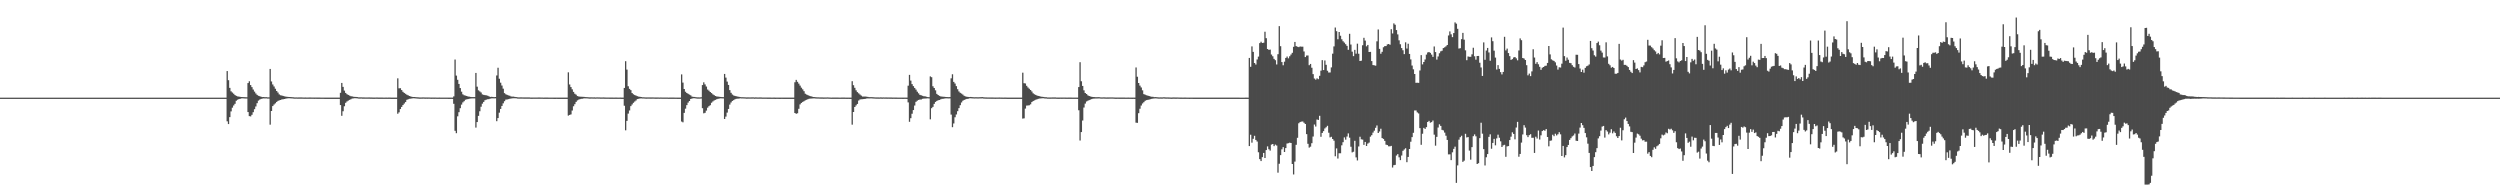 <?xml version="1.0" encoding="UTF-8"?>
<svg xmlns="http://www.w3.org/2000/svg" width="1920" height="150">
  <path d="M0 74.993h1v1.000H0zM1 74.993h1v1.000H1zM2 74.993h1v1.000H2zM3 74.993h1v1.000H3zM4 74.993h1v1.000H4zM5 74.993h1v1.000H5zM6 74.993h1v1.000H6zM7 74.993h1v1.000H7zM8 74.993h1v1.000H8zM9 74.993h1v1.000H9zM10 74.993h1v1.000H10zM11 74.993h1v1.000H11zM12 74.993h1v1.000H12zM13 74.993h1v1.000H13zM14 74.993h1v1.000H14zM15 74.993h1v1.000H15zM16 74.993h1v1.000H16zM17 74.993h1v1.000H17zM18 74.993h1v1.000H18zM19 74.993h1v1.000H19zM20 74.993h1v1.000H20zM21 74.993h1v1.000H21zM22 74.993h1v1.000H22zM23 74.993h1v1.000H23zM24 74.993h1v1.000H24zM25 74.993h1v1.000H25zM26 74.993h1v1.000H26zM27 74.993h1v1.000H27zM28 74.993h1v1.000H28zM29 74.993h1v1.000H29zM30 74.993h1v1.000H30zM31 74.993h1v1.000H31zM32 74.993h1v1.000H32zM33 74.993h1v1.000H33zM34 74.993h1v1.000H34zM35 74.993h1v1.000H35zM36 74.993h1v1.000H36zM37 74.993h1v1.000H37zM38 74.993h1v1.000H38zM39 74.993h1v1.000H39zM40 74.993h1v1.000H40zM41 74.993h1v1.000H41zM42 74.993h1v1.000H42zM43 74.993h1v1.000H43zM44 74.993h1v1.000H44zM45 74.993h1v1.000H45zM46 74.993h1v1.000H46zM47 74.993h1v1.000H47zM48 74.993h1v1.000H48zM49 74.993h1v1.000H49zM50 74.993h1v1.000H50zM51 74.993h1v1.000H51zM52 74.993h1v1.000H52zM53 74.993h1v1.000H53zM54 74.993h1v1.000H54zM55 74.993h1v1.000H55zM56 74.993h1v1.000H56zM57 74.993h1v1.000H57zM58 74.993h1v1.000H58zM59 74.993h1v1.000H59zM60 74.993h1v1.000H60zM61 74.993h1v1.000H61zM62 74.993h1v1.000H62zM63 74.993h1v1.000H63zM64 74.993h1v1.000H64zM65 74.993h1v1.000H65zM66 74.993h1v1.000H66zM67 74.993h1v1.000H67zM68 74.993h1v1.000H68zM69 74.993h1v1.000H69zM70 74.993h1v1.000H70zM71 74.993h1v1.000H71zM72 74.993h1v1.000H72zM73 74.993h1v1.000H73zM74 74.993h1v1.000H74zM75 74.993h1v1.000H75zM76 74.993h1v1.000H76zM77 74.993h1v1.000H77zM78 74.993h1v1.000H78zM79 74.993h1v1.000H79zM80 74.993h1v1.000H80zM81 74.993h1v1.000H81zM82 74.993h1v1.000H82zM83 74.993h1v1.000H83zM84 74.993h1v1.000H84zM85 74.993h1v1.000H85zM86 74.993h1v1.000H86zM87 74.993h1v1.000H87zM88 74.993h1v1.000H88zM89 74.993h1v1.000H89zM90 74.993h1v1.000H90zM91 74.993h1v1.000H91zM92 74.993h1v1.000H92zM93 74.993h1v1.000H93zM94 74.993h1v1.000H94zM95 74.993h1v1.000H95zM96 74.993h1v1.000H96zM97 74.993h1v1.000H97zM98 74.993h1v1.000H98zM99 74.993h1v1.000H99zM100 74.993h1v1.000H100zM101 74.993h1v1.000H101zM102 74.993h1v1.000H102zM103 74.993h1v1.000H103zM104 74.993h1v1.000H104zM105 74.993h1v1.000H105zM106 74.993h1v1.000H106zM107 74.993h1v1.000H107zM108 74.993h1v1.000H108zM109 74.993h1v1.000H109zM110 74.993h1v1.000H110zM111 74.993h1v1.000H111zM112 74.993h1v1.000H112zM113 74.993h1v1.000H113zM114 74.993h1v1.000H114zM115 74.993h1v1.000H115zM116 74.993h1v1.000H116zM117 74.993h1v1.000H117zM118 74.993h1v1.000H118zM119 74.993h1v1.000H119zM120 74.993h1v1.000H120zM121 74.993h1v1.000H121zM122 74.993h1v1.000H122zM123 74.993h1v1.000H123zM124 74.993h1v1.000H124zM125 74.993h1v1.000H125zM126 74.993h1v1.000H126zM127 74.993h1v1.000H127zM128 74.993h1v1.000H128zM129 74.993h1v1.000H129zM130 74.993h1v1.000H130zM131 74.993h1v1.000H131zM132 74.993h1v1.000H132zM133 74.993h1v1.000H133zM134 74.993h1v1.000H134zM135 74.993h1v1.000H135zM136 74.993h1v1.000H136zM137 74.993h1v1.000H137zM138 74.993h1v1.000H138zM139 74.993h1v1.000H139zM140 74.993h1v1.000H140zM141 74.993h1v1.000H141zM142 74.993h1v1.000H142zM143 74.993h1v1.000H143zM144 74.993h1v1.000H144zM145 74.993h1v1.000H145zM146 74.993h1v1.000H146zM147 74.993h1v1.000H147zM148 74.993h1v1.000H148zM149 74.993h1v1.000H149zM150 74.993h1v1.000H150zM151 74.993h1v1.000H151zM152 74.993h1v1.000H152zM153 74.993h1v1.000H153zM154 74.993h1v1.000H154zM155 74.993h1v1.000H155zM156 74.993h1v1.000H156zM157 74.993h1v1.000H157zM158 74.993h1v1.000H158zM159 74.993h1v1.000H159zM160 74.993h1v1.000H160zM161 74.993h1v1.000H161zM162 74.993h1v1.000H162zM163 74.993h1v1.000H163zM164 74.993h1v1.000H164zM165 74.993h1v1.000H165zM166 74.993h1v1.000H166zM167 74.993h1v1.000H167zM168 74.993h1v1.000H168zM169 74.993h1v1.000H169zM170 74.993h1v1.000H170zM171 74.993h1v1.000H171zM172 74.993h1v1.000H172zM173 74.993h1v1.000H173zM174 54.570h1v38.592H174zM175 61.574h1v33.701H175zM176 67.458h1v22.492H176zM177 70.152h1v15.395H177zM178 71.040h1v11.627H178zM179 71.970h1v9.004H179zM180 73.029h1v6.697H180zM181 73.618h1v3.758H181zM182 74.046h1v2.536H182zM183 74.190h1v1.909H183zM184 74.380h1v1.483H184zM185 74.471h1v1.122H185zM186 74.540h1v1.000H186zM187 74.622h1v1.000H187zM188 74.661h1v1.000H188zM189 74.680h1v1.000H189zM190 63.799h1v22.252H190zM191 62.428h1v26.756H191zM192 65.309h1v24.067H192zM193 66.920h1v21.227H193zM194 68.756h1v17.409H194zM195 70.370h1v13.477H195zM196 71.798h1v9.947H196zM197 72.860h1v6.381H197zM198 73.565h1v3.710H198zM199 73.885h1v2.607H199zM200 74.306h1v1.662H200zM201 74.535h1v1.206H201zM202 74.483h1v1.076H202zM203 74.632h1v1.000H203zM204 74.586h1v1.000H204zM205 74.744h1v1.000H205zM206 74.748h1v1.000H206zM207 52.936h1v42.803H207zM208 62.547h1v22.694H208zM209 64.870h1v16.585H209zM210 66.419h1v13.843H210zM211 68.166h1v11.206H211zM212 69.905h1v8.389H212zM213 71.054h1v6.427H213zM214 72.482h1v4.598H214zM215 73.162h1v3.628H215zM216 73.350h1v2.969H216zM217 73.659h1v2.582H217zM218 73.977h1v2.042H218zM219 74.213h1v1.550H219zM220 74.350h1v1.225H220zM221 74.462h1v1.000H221zM222 74.476h1v1.000H222zM223 74.547h1v1.000H223zM224 74.629h1v1.000H224zM225 74.714h1v1.000H225zM226 74.847h1v1.000H226zM227 74.789h1v1.000H227zM228 74.835h1v1.000H228zM229 74.805h1v1.000H229zM230 74.812h1v1.000H230zM231 74.805h1v1.000H231zM232 74.835h1v1.000H232zM233 74.886h1v1.000H233zM234 74.872h1v1.000H234zM235 74.892h1v1.000H235zM236 74.879h1v1.000H236zM237 74.876h1v1.000H237zM238 74.876h1v1.000H238zM239 74.881h1v1.000H239zM240 74.892h1v1.000H240zM241 74.927h1v1.000H241zM242 74.895h1v1.000H242zM243 74.913h1v1.000H243zM244 74.918h1v1.000H244zM245 74.929h1v1.000H245zM246 74.936h1v1.000H246zM247 74.952h1v1.000H247zM248 74.950h1v1.000H248zM249 74.959h1v1.000H249zM250 74.963h1v1.000H250zM251 74.959h1v1.000H251zM252 74.961h1v1.000H252zM253 74.966h1v1.000H253zM254 74.963h1v1.000H254zM255 74.959h1v1.000H255zM256 74.966h1v1.000H256zM257 74.968h1v1.000H257zM258 74.975h1v1.000H258zM259 74.977h1v1.000H259zM260 74.973h1v1.000H260zM261 71.285h1v9.407H261zM262 63.689h1v25.257H262zM263 66.701h1v18.775H263zM264 69.578h1v12.019H264zM265 71.370h1v7.583H265zM266 72.327h1v5.582H266zM267 72.885h1v4.379H267zM268 73.400h1v3.316H268zM269 73.881h1v2.362H269zM270 74.039h1v1.620H270zM271 74.290h1v1.302H271zM272 74.391h1v1.039H272zM273 74.458h1v1.000H273zM274 74.547h1v1.000H274zM275 74.739h1v1.000H275zM276 74.773h1v1.000H276zM277 74.734h1v1.000H277zM278 74.810h1v1.000H278zM279 74.812h1v1.000H279zM280 74.828h1v1.000H280zM281 74.840h1v1.000H281zM282 74.842h1v1.000H282zM283 74.824h1v1.000H283zM284 74.874h1v1.000H284zM285 74.874h1v1.000H285zM286 74.911h1v1.000H286zM287 74.924h1v1.000H287zM288 74.895h1v1.000H288zM289 74.863h1v1.000H289zM290 74.908h1v1.000H290zM291 74.911h1v1.000H291zM292 74.911h1v1.000H292zM293 74.922h1v1.000H293zM294 74.940h1v1.000H294zM295 74.950h1v1.000H295zM296 74.922h1v1.000H296zM297 74.940h1v1.000H297zM298 74.931h1v1.000H298zM299 74.929h1v1.000H299zM300 74.966h1v1.000H300zM301 74.959h1v1.000H301zM302 74.968h1v1.000H302zM303 74.968h1v1.000H303zM304 74.970h1v1.000H304zM305 60.166h1v27.184H305zM306 67.847h1v18.434H306zM307 67.742h1v16.031H307zM308 69.168h1v12.964H308zM309 70.521h1v10.192H309zM310 71.361h1v8.166H310zM311 72.038h1v6.372H311zM312 72.746h1v3.912H312zM313 73.224h1v2.991H313zM314 73.737h1v2.161H314zM315 74.096h1v1.673H315zM316 74.414h1v1.151H316zM317 74.492h1v1.000H317zM318 74.501h1v1.000H318zM319 74.627h1v1.000H319zM320 74.705h1v1.000H320zM321 74.776h1v1.000H321zM322 74.858h1v1.000H322zM323 74.851h1v1.000H323zM324 74.803h1v1.000H324zM325 74.792h1v1.000H325zM326 74.858h1v1.000H326zM327 74.837h1v1.000H327zM328 74.854h1v1.000H328zM329 74.833h1v1.000H329zM330 74.883h1v1.000H330zM331 74.924h1v1.000H331zM332 74.890h1v1.000H332zM333 74.918h1v1.000H333zM334 74.902h1v1.000H334zM335 74.938h1v1.000H335zM336 74.936h1v1.000H336zM337 74.929h1v1.000H337zM338 74.936h1v1.000H338zM339 74.952h1v1.000H339zM340 74.954h1v1.000H340zM341 74.950h1v1.000H341zM342 74.940h1v1.000H342zM343 74.940h1v1.000H343zM344 74.959h1v1.000H344zM345 74.957h1v1.000H345zM346 74.947h1v1.000H346zM347 74.963h1v1.000H347zM348 74.016h1v5.683H348zM349 45.708h1v54.746H349zM350 58.047h1v44.236H350zM351 61.263h1v28.059H351zM352 64.478h1v21.680H352zM353 67.641h1v15.463H353zM354 70.381h1v9.968H354zM355 72.423h1v6.205H355zM356 73.155h1v4.584H356zM357 73.441h1v3.154H357zM358 73.741h1v2.552H358zM359 74.133h1v1.941H359zM360 74.240h1v1.600H360zM361 74.458h1v1.231H361zM362 74.547h1v1.030H362zM363 74.572h1v1.000H363zM364 74.563h1v1.000H364zM365 56.014h1v41.972H365zM366 66.554h1v27.207H366zM367 69.374h1v19.601H367zM368 70.184h1v15.280H368zM369 71.033h1v10.918H369zM370 72.523h1v7.114H370zM371 72.876h1v5.408H371zM372 73.041h1v3.905H372zM373 73.194h1v3.326H373zM374 73.450h1v2.808H374zM375 73.952h1v2.170H375zM376 74.432h1v1.364H376zM377 74.366h1v1.188H377zM378 74.426h1v1.092H378zM379 74.593h1v1.000H379zM380 74.515h1v1.000H380zM381 57.935h1v35.147H381zM382 52.018h1v38.676H382zM383 60.461h1v26.056H383zM384 63.510h1v20.128H384zM385 65.687h1v15.669H385zM386 68.092h1v11.282H386zM387 71.532h1v6.171H387zM388 72.398h1v4.120H388zM389 72.871h1v3.511H389zM390 73.254h1v2.884H390zM391 73.535h1v2.357H391zM392 74.062h1v1.637H392zM393 74.203h1v1.314H393zM394 74.210h1v1.243H394zM395 74.451h1v1.000H395zM396 74.542h1v1.000H396zM397 74.714h1v1.000H397zM398 74.778h1v1.000H398zM399 74.771h1v1.000H399zM400 74.771h1v1.000H400zM401 74.783h1v1.000H401zM402 74.805h1v1.000H402zM403 74.815h1v1.000H403zM404 74.824h1v1.000H404zM405 74.810h1v1.000H405zM406 74.817h1v1.000H406zM407 74.883h1v1.000H407zM408 74.906h1v1.000H408zM409 74.895h1v1.000H409zM410 74.879h1v1.000H410zM411 74.892h1v1.000H411zM412 74.895h1v1.000H412zM413 74.872h1v1.000H413zM414 74.872h1v1.000H414zM415 74.897h1v1.000H415zM416 74.886h1v1.000H416zM417 74.934h1v1.000H417zM418 74.929h1v1.000H418zM419 74.922h1v1.000H419zM420 74.931h1v1.000H420zM421 74.945h1v1.000H421zM422 74.938h1v1.000H422zM423 74.950h1v1.000H423zM424 74.947h1v1.000H424zM425 74.957h1v1.000H425zM426 74.957h1v1.000H426zM427 74.952h1v1.000H427zM428 74.959h1v1.000H428zM429 74.968h1v1.000H429zM430 74.975h1v1.000H430zM431 74.973h1v1.000H431zM432 74.970h1v1.000H432zM433 74.975h1v1.000H433zM434 74.975h1v1.000H434zM435 74.973h1v1.000H435zM436 55.545h1v33.236H436zM437 64.888h1v23.399H437zM438 66.884h1v20.975H438zM439 68.589h1v16.296H439zM440 70.573h1v11.053H440zM441 71.981h1v8.022H441zM442 72.713h1v5.507H442zM443 73.787h1v3.303H443zM444 74.105h1v2.369H444zM445 74.236h1v1.916H445zM446 74.284h1v1.600H446zM447 74.320h1v1.490H447zM448 74.405h1v1.135H448zM449 74.540h1v1.023H449zM450 74.593h1v1.000H450zM451 74.641h1v1.000H451zM452 74.773h1v1.000H452zM453 74.764h1v1.000H453zM454 74.730h1v1.000H454zM455 74.801h1v1.000H455zM456 74.767h1v1.000H456zM457 74.833h1v1.000H457zM458 74.737h1v1.000H458zM459 74.778h1v1.000H459zM460 74.780h1v1.000H460zM461 74.854h1v1.000H461zM462 74.849h1v1.000H462zM463 74.824h1v1.000H463zM464 74.872h1v1.000H464zM465 74.902h1v1.000H465zM466 74.881h1v1.000H466zM467 74.892h1v1.000H467zM468 74.911h1v1.000H468zM469 74.918h1v1.000H469zM470 74.929h1v1.000H470zM471 74.936h1v1.000H471zM472 74.931h1v1.000H472zM473 74.920h1v1.000H473zM474 74.945h1v1.000H474zM475 74.943h1v1.000H475zM476 74.929h1v1.000H476zM477 74.959h1v1.000H477zM478 74.966h1v1.000H478zM479 67.518h1v13.699H479zM480 47.017h1v53.064H480zM481 53.460h1v39.379H481zM482 66.245h1v21.018H482zM483 68.248h1v16.587H483zM484 69.230h1v12.289H484zM485 71.464h1v8.748H485zM486 72.414h1v6.537H486zM487 73.013h1v4.939H487zM488 73.432h1v3.701H488zM489 73.858h1v2.227H489zM490 74.183h1v1.680H490zM491 74.359h1v1.279H491zM492 74.512h1v1.062H492zM493 74.684h1v1.000H493zM494 74.682h1v1.000H494zM495 74.799h1v1.000H495zM496 74.808h1v1.000H496zM497 74.778h1v1.000H497zM498 74.780h1v1.000H498zM499 74.824h1v1.000H499zM500 74.826h1v1.000H500zM501 74.794h1v1.000H501zM502 74.851h1v1.000H502zM503 74.865h1v1.000H503zM504 74.858h1v1.000H504zM505 74.840h1v1.000H505zM506 74.881h1v1.000H506zM507 74.849h1v1.000H507zM508 74.879h1v1.000H508zM509 74.879h1v1.000H509zM510 74.892h1v1.000H510zM511 74.890h1v1.000H511zM512 74.892h1v1.000H512zM513 74.934h1v1.000H513zM514 74.931h1v1.000H514zM515 74.929h1v1.000H515zM516 74.920h1v1.000H516zM517 74.927h1v1.000H517zM518 74.943h1v1.000H518zM519 74.945h1v1.000H519zM520 74.957h1v1.000H520zM521 74.957h1v1.000H521zM522 74.966h1v1.000H522zM523 57.133h1v36.179H523zM524 63.437h1v30.508H524zM525 68.358h1v18.347H525zM526 70.450h1v13.030H526zM527 71.407h1v9.334H527zM528 72.050h1v6.770H528zM529 72.645h1v4.921H529zM530 73.233h1v2.815H530zM531 74.213h1v1.453H531zM532 74.382h1v1.069H532zM533 74.462h1v1.000H533zM534 74.645h1v1.000H534zM535 74.767h1v1.000H535zM536 74.769h1v1.000H536zM537 74.787h1v1.000H537zM538 74.650h1v1.000H538zM539 65.343h1v17.754H539zM540 63.256h1v23.801H540zM541 64.835h1v21.815H541zM542 66.431h1v18.491H542zM543 68.761h1v13.927H543zM544 69.617h1v11.968H544zM545 70.649h1v10.169H545zM546 71.489h1v7.393H546zM547 72.423h1v5.527H547zM548 73.077h1v4.065H548zM549 73.748h1v2.971H549zM550 74.105h1v2.074H550zM551 74.185h1v1.678H551zM552 74.334h1v1.334H552zM553 74.435h1v1.071H553zM554 74.558h1v1.000H554zM555 74.597h1v1.000H555zM556 56.799h1v34.595H556zM557 59.601h1v29.961H557zM558 62.647h1v23.847H558zM559 65.240h1v18.436H559zM560 69.241h1v11.114H560zM561 71.292h1v7.409H561zM562 72.599h1v4.926H562zM563 73.315h1v3.580H563zM564 73.689h1v2.570H564zM565 73.931h1v1.950H565zM566 74.121h1v1.678H566zM567 74.343h1v1.364H567zM568 74.535h1v1.000H568zM569 74.629h1v1.000H569zM570 74.636h1v1.000H570zM571 74.675h1v1.000H571zM572 74.734h1v1.000H572zM573 74.812h1v1.000H573zM574 74.755h1v1.000H574zM575 74.787h1v1.000H575zM576 74.787h1v1.000H576zM577 74.773h1v1.000H577zM578 74.739h1v1.000H578zM579 74.854h1v1.000H579zM580 74.755h1v1.000H580zM581 74.828h1v1.000H581zM582 74.851h1v1.000H582zM583 74.821h1v1.000H583zM584 74.808h1v1.000H584zM585 74.902h1v1.000H585zM586 74.883h1v1.000H586zM587 74.888h1v1.000H587zM588 74.888h1v1.000H588zM589 74.929h1v1.000H589zM590 74.915h1v1.000H590zM591 74.924h1v1.000H591zM592 74.940h1v1.000H592zM593 74.934h1v1.000H593zM594 74.920h1v1.000H594zM595 74.957h1v1.000H595zM596 74.945h1v1.000H596zM597 74.954h1v1.000H597zM598 74.966h1v1.000H598zM599 74.966h1v1.000H599zM600 74.952h1v1.000H600zM601 74.959h1v1.000H601zM602 74.963h1v1.000H602zM603 74.963h1v1.000H603zM604 74.966h1v1.000H604zM605 74.968h1v1.000H605zM606 74.966h1v1.000H606zM607 74.977h1v1.000H607zM608 74.975h1v1.000H608zM609 74.970h1v1.000H609zM610 63.160h1v23.605H610zM611 61.333h1v26.049H611zM612 62.814h1v24.165H612zM613 64.224h1v19.315H613zM614 65.767h1v14.413H614zM615 67.330h1v11.744H615zM616 68.600h1v9.661H616zM617 70.065h1v7.672H617zM618 71.995h1v5.058H618zM619 72.622h1v4.003H619zM620 73.048h1v3.124H620zM621 73.567h1v2.254H621zM622 73.865h1v1.840H622zM623 74.098h1v1.568H623zM624 74.487h1v1.092H624zM625 74.572h1v1.000H625zM626 74.648h1v1.000H626zM627 74.741h1v1.000H627zM628 74.744h1v1.000H628zM629 74.801h1v1.000H629zM630 74.821h1v1.000H630zM631 74.805h1v1.000H631zM632 74.858h1v1.000H632zM633 74.851h1v1.000H633zM634 74.828h1v1.000H634zM635 74.787h1v1.000H635zM636 74.842h1v1.000H636zM637 74.883h1v1.000H637zM638 74.936h1v1.000H638zM639 74.913h1v1.000H639zM640 74.911h1v1.000H640zM641 74.911h1v1.000H641zM642 74.915h1v1.000H642zM643 74.908h1v1.000H643zM644 74.950h1v1.000H644zM645 74.938h1v1.000H645zM646 74.920h1v1.000H646zM647 74.927h1v1.000H647zM648 74.924h1v1.000H648zM649 74.954h1v1.000H649zM650 74.959h1v1.000H650zM651 74.945h1v1.000H651zM652 74.966h1v1.000H652zM653 74.966h1v1.000H653zM654 62.366h1v33.366H654zM655 65.453h1v20.549H655zM656 67.449h1v14.731H656zM657 69.363h1v11.575H657zM658 70.763h1v9.043H658zM659 71.672h1v5.548H659zM660 72.610h1v3.797H660zM661 73.425h1v2.790H661zM662 74.153h1v2.035H662zM663 74.155h1v1.886H663zM664 74.142h1v1.765H664zM665 74.256h1v1.412H665zM666 74.407h1v1.170H666zM667 74.602h1v1.000H667zM668 74.579h1v1.000H668zM669 74.595h1v1.000H669zM670 74.664h1v1.000H670zM671 74.751h1v1.000H671zM672 74.789h1v1.000H672zM673 74.803h1v1.000H673zM674 74.805h1v1.000H674zM675 74.837h1v1.000H675zM676 74.773h1v1.000H676zM677 74.865h1v1.000H677zM678 74.799h1v1.000H678zM679 74.840h1v1.000H679zM680 74.812h1v1.000H680zM681 74.854h1v1.000H681zM682 74.840h1v1.000H682zM683 74.874h1v1.000H683zM684 74.872h1v1.000H684zM685 74.918h1v1.000H685zM686 74.902h1v1.000H686zM687 74.915h1v1.000H687zM688 74.929h1v1.000H688zM689 74.940h1v1.000H689zM690 74.945h1v1.000H690zM691 74.938h1v1.000H691zM692 74.947h1v1.000H692zM693 74.961h1v1.000H693zM694 74.954h1v1.000H694zM695 74.952h1v1.000H695zM696 74.961h1v1.000H696zM697 65.788h1v12.831H697zM698 57.520h1v36.010H698zM699 61.915h1v28.851H699zM700 64.629h1v22.696H700zM701 66.161h1v18.345H701zM702 67.522h1v13.529H702zM703 68.827h1v9.345H703zM704 70.397h1v6.896H704zM705 71.695h1v5.040H705zM706 72.835h1v3.596H706zM707 73.169h1v3.248H707zM708 73.553h1v2.314H708zM709 73.917h1v1.815H709zM710 73.991h1v1.696H710zM711 74.311h1v1.323H711zM712 74.533h1v1.000H712zM713 74.643h1v1.000H713zM714 58.678h1v32.984H714zM715 59.310h1v23.792H715zM716 66.273h1v15.825H716zM717 67.561h1v12.215H717zM718 69.383h1v8.908H718zM719 72.098h1v5.413H719zM720 72.935h1v4.070H720zM721 73.631h1v3.145H721zM722 74.034h1v2.268H722zM723 74.192h1v1.712H723zM724 74.274h1v1.538H724zM725 74.323h1v1.369H725zM726 74.490h1v1.048H726zM727 74.565h1v1.000H727zM728 74.609h1v1.000H728zM729 74.563h1v1.000H729zM730 60.168h1v27.859H730zM731 57.040h1v40.652H731zM732 62.899h1v31.936H732zM733 64.167h1v25.900H733zM734 66.174h1v21.712H734zM735 68.504h1v16.905H735zM736 70.242h1v12.792H736zM737 71.272h1v9.521H737zM738 71.873h1v6.800H738zM739 72.649h1v4.715H739zM740 73.563h1v3.163H740zM741 74.025h1v2.332H741zM742 74.302h1v1.662H742zM743 74.421h1v1.465H743zM744 74.522h1v1.009H744zM745 74.435h1v1.028H745zM746 74.567h1v1.000H746zM747 74.629h1v1.000H747zM748 74.684h1v1.000H748zM749 74.643h1v1.000H749zM750 74.689h1v1.000H750zM751 74.698h1v1.000H751zM752 74.627h1v1.000H752zM753 74.602h1v1.000H753zM754 74.567h1v1.000H754zM755 74.712h1v1.000H755zM756 74.794h1v1.000H756zM757 74.821h1v1.000H757zM758 74.847h1v1.000H758zM759 74.844h1v1.000H759zM760 74.854h1v1.000H760zM761 74.860h1v1.000H761zM762 74.876h1v1.000H762zM763 74.883h1v1.000H763zM764 74.913h1v1.000H764zM765 74.899h1v1.000H765zM766 74.890h1v1.000H766zM767 74.874h1v1.000H767zM768 74.897h1v1.000H768zM769 74.920h1v1.000H769zM770 74.934h1v1.000H770zM771 74.906h1v1.000H771zM772 74.929h1v1.000H772zM773 74.966h1v1.000H773zM774 74.961h1v1.000H774zM775 74.963h1v1.000H775zM776 74.966h1v1.000H776zM777 74.959h1v1.000H777zM778 74.957h1v1.000H778zM779 74.963h1v1.000H779zM780 74.963h1v1.000H780zM781 74.968h1v1.000H781zM782 74.970h1v1.000H782zM783 74.966h1v1.000H783zM784 74.966h1v1.000H784zM785 55.795h1v35.291H785zM786 63.904h1v26.965H786zM787 64.114h1v19.270H787zM788 65.902h1v15.179H788zM789 67.165h1v13.845H789zM790 68.143h1v12.708H790zM791 69.134h1v10.970H791zM792 70.267h1v8.130H792zM793 71.667h1v5.976H793zM794 72.377h1v4.745H794zM795 72.924h1v3.653H795zM796 73.398h1v2.834H796zM797 73.652h1v2.213H797zM798 73.858h1v1.829H798zM799 74.224h1v1.348H799zM800 74.320h1v1.165H800zM801 74.464h1v1.000H801zM802 74.668h1v1.000H802zM803 74.657h1v1.000H803zM804 74.833h1v1.000H804zM805 74.835h1v1.000H805zM806 74.856h1v1.000H806zM807 74.851h1v1.000H807zM808 74.826h1v1.000H808zM809 74.808h1v1.000H809zM810 74.817h1v1.000H810zM811 74.886h1v1.000H811zM812 74.913h1v1.000H812zM813 74.927h1v1.000H813zM814 74.895h1v1.000H814zM815 74.908h1v1.000H815zM816 74.890h1v1.000H816zM817 74.897h1v1.000H817zM818 74.924h1v1.000H818zM819 74.943h1v1.000H819zM820 74.924h1v1.000H820zM821 74.908h1v1.000H821zM822 74.918h1v1.000H822zM823 74.934h1v1.000H823zM824 74.934h1v1.000H824zM825 74.952h1v1.000H825zM826 74.950h1v1.000H826zM827 74.970h1v1.000H827zM828 66.863h1v17.818H828zM829 47.768h1v60.187H829zM830 62.418h1v39.034H830zM831 65.991h1v26.559H831zM832 69.386h1v13.206H832zM833 71.448h1v8.123H833zM834 72.210h1v5.717H834zM835 73.238h1v4.102H835zM836 73.743h1v3.143H836zM837 74.105h1v2.367H837zM838 74.350h1v1.723H838zM839 74.515h1v1.282H839zM840 74.545h1v1.163H840zM841 74.648h1v1.051H841zM842 74.652h1v1.000H842zM843 74.606h1v1.000H843zM844 74.638h1v1.000H844zM845 74.778h1v1.000H845zM846 74.789h1v1.000H846zM847 74.739h1v1.000H847zM848 74.767h1v1.000H848zM849 74.847h1v1.000H849zM850 74.808h1v1.000H850zM851 74.808h1v1.000H851zM852 74.787h1v1.000H852zM853 74.801h1v1.000H853zM854 74.796h1v1.000H854zM855 74.840h1v1.000H855zM856 74.906h1v1.000H856zM857 74.927h1v1.000H857zM858 74.888h1v1.000H858zM859 74.911h1v1.000H859zM860 74.915h1v1.000H860zM861 74.929h1v1.000H861zM862 74.927h1v1.000H862zM863 74.906h1v1.000H863zM864 74.950h1v1.000H864zM865 74.954h1v1.000H865zM866 74.920h1v1.000H866zM867 74.940h1v1.000H867zM868 74.950h1v1.000H868zM869 74.959h1v1.000H869zM870 74.952h1v1.000H870zM871 74.961h1v1.000H871zM872 51.810h1v42.391H872zM873 58.949h1v35.399H873zM874 63.723h1v23.202H874zM875 65.749h1v17.777H875zM876 67.188h1v13.863H876zM877 69.376h1v10.085H877zM878 72.290h1v6.175H878zM879 72.697h1v4.715H879zM880 73.158h1v3.735H880zM881 73.437h1v3.262H881zM882 73.732h1v2.765H882zM883 74.103h1v2.069H883zM884 74.268h1v1.646H884zM885 74.323h1v1.387H885zM886 74.622h1v1.000H886zM887 74.570h1v1.000H887zM888 74.641h1v1.000H888zM889 74.757h1v1.000H889zM890 74.778h1v1.000H890zM891 74.773h1v1.000H891zM892 74.819h1v1.000H892zM893 74.686h1v1.000H893zM894 74.707h1v1.000H894zM895 74.808h1v1.000H895zM896 74.780h1v1.000H896zM897 74.812h1v1.000H897zM898 74.847h1v1.000H898zM899 74.908h1v1.000H899zM900 74.856h1v1.000H900zM901 74.821h1v1.000H901zM902 74.865h1v1.000H902zM903 74.856h1v1.000H903zM904 74.851h1v1.000H904zM905 74.895h1v1.000H905zM906 74.931h1v1.000H906zM907 74.927h1v1.000H907zM908 74.952h1v1.000H908zM909 74.929h1v1.000H909zM910 74.911h1v1.000H910zM911 74.945h1v1.000H911zM912 74.943h1v1.000H912zM913 74.961h1v1.000H913zM914 74.947h1v1.000H914zM915 74.954h1v1.000H915zM916 74.959h1v1.000H916zM917 74.968h1v1.000H917zM918 74.975h1v1.000H918zM919 74.970h1v1.000H919zM920 74.968h1v1.000H920zM921 74.968h1v1.000H921zM922 74.973h1v1.000H922zM923 74.968h1v1.000H923zM924 74.970h1v1.000H924zM925 74.973h1v1.000H925zM926 74.973h1v1.000H926zM927 74.970h1v1.000H927zM928 74.975h1v1.000H928zM929 74.977h1v1.000H929zM930 74.982h1v1.000H930zM931 74.979h1v1.000H931zM932 74.979h1v1.000H932zM933 74.982h1v1.000H933zM934 74.982h1v1.000H934zM935 74.979h1v1.000H935zM936 74.982h1v1.000H936zM937 74.979h1v1.000H937zM938 74.982h1v1.000H938zM939 74.979h1v1.000H939zM940 74.982h1v1.000H940zM941 74.982h1v1.000H941zM942 74.982h1v1.000H942zM943 74.982h1v1.000H943zM944 74.982h1v1.000H944zM945 74.982h1v1.000H945zM946 74.982h1v1.000H946zM947 74.982h1v1.000H947zM948 74.982h1v1.000H948zM949 74.982h1v1.000H949zM950 74.982h1v1.000H950zM951 74.982h1v1.000H951zM952 74.984h1v1.000H952zM953 74.984h1v1.000H953zM954 74.984h1v1.000H954zM955 74.984h1v1.000H955zM956 74.982h1v1.000H956zM957 74.982h1v1.000H957zM958 74.984h1v1.000H958zM959 44.515h1v67.669H959zM960 51.288h1v52.171H960zM961 35.653h1v73.940H961zM962 39.844h1v66.758H962zM963 48.367h1v55.952H963zM964 49.546h1v57.907H964zM965 45.660h1v63.023H965zM966 43.462h1v73.501H966zM967 33.142h1v89.065H967zM968 32.062h1v91.656H968zM969 33.037h1v87.666H969zM970 32.803h1v84.661H970zM971 24.362h1v96.961H971zM972 29.352h1v85.902H972zM973 37.621h1v74.835H973zM974 38.306h1v76.316H974zM975 38.072h1v77.568H975zM976 41.906h1v69.150H976zM977 43.208h1v67.401H977zM978 45.232h1v66.996H978zM979 46.227h1v64.840H979zM980 49.498h1v62.267H980zM981 41.611h1v90.992H981zM982 20.080h1v105.659H982zM983 35.488h1v83.636H983zM984 47.672h1v67.012H984zM985 50.100h1v62.901H985zM986 47.351h1v69.399H986zM987 44.495h1v69.237H987zM988 43.428h1v66.785H988zM989 44.792h1v65.163H989zM990 43.236h1v66.337H990zM991 41.895h1v67.923H991zM992 40.540h1v85.419H992zM993 35.955h1v98.048H993zM994 32.199h1v91.935H994zM995 35.442h1v75.760H995zM996 35.896h1v69.928H996zM997 36.214h1v58.475H997zM998 35.701h1v58.035H998zM999 35.854h1v57.534H999zM1000 35.836h1v57.456H1000zM1001 39.535h1v54.707H1001zM1002 43.840h1v51.384H1002zM1003 42.670h1v60.326H1003zM1004 42.618h1v67.818H1004zM1005 50.089h1v63.293H1005zM1006 49.125h1v63.506H1006zM1007 52.039h1v57.962H1007zM1008 56.918h1v47.942H1008zM1009 60.297h1v35.332H1009zM1010 61.189h1v35.973H1010zM1011 60.148h1v31.666H1011zM1012 60.839h1v31.265H1012zM1013 58.200h1v30.737H1013zM1014 54.259h1v50.789H1014zM1015 46.200h1v55.891H1015zM1016 53.831h1v46.870H1016zM1017 46.454h1v52.183H1017zM1018 49.750h1v47.967H1018zM1019 54.341h1v42.281H1019zM1020 55.726h1v46.195H1020zM1021 55.655h1v49.853H1021zM1022 51.762h1v53.295H1022zM1023 41.199h1v65.554H1023zM1024 35.646h1v72.398H1024zM1025 21.149h1v98.888H1025zM1026 23.975h1v89.985H1026zM1027 30.171h1v91.573H1027zM1028 24.591h1v93.114H1028zM1029 27.452h1v90.257H1029zM1030 30.155h1v81.448H1030zM1031 31.673h1v77.520H1031zM1032 32.705h1v72.803H1032zM1033 33.950h1v73.299H1033zM1034 35.202h1v69.672H1034zM1035 38.232h1v64.229H1035zM1036 25.962h1v79.779H1036zM1037 34.204h1v78.465H1037zM1038 39.704h1v77.355H1038zM1039 43.103h1v73.421H1039zM1040 38.292h1v69.859H1040zM1041 41.206h1v79.685H1041zM1042 33.545h1v89.701H1042zM1043 41.274h1v71.228H1043zM1044 46.829h1v58.170H1044zM1045 46.598h1v60.395H1045zM1046 34.749h1v72.469H1046zM1047 29.006h1v82.272H1047zM1048 31.174h1v77.815H1048zM1049 35.582h1v76.554H1049zM1050 34.518h1v75.764H1050zM1051 39.912h1v69.605H1051zM1052 39.853h1v65.117H1052zM1053 46.880h1v56.930H1053zM1054 49.988h1v51.837H1054zM1055 50.178h1v50.194H1055zM1056 50.436h1v47.690H1056zM1057 31.723h1v64.652H1057zM1058 22.618h1v79.520H1058zM1059 37.530h1v63.430H1059zM1060 41.267h1v57.605H1060zM1061 39.798h1v66.234H1061zM1062 36.287h1v70.395H1062zM1063 35.408h1v72.787H1063zM1064 35.401h1v75.712H1064zM1065 34.094h1v77.330H1065zM1066 33.797h1v78.568H1066zM1067 34.380h1v77.982H1067zM1068 22.437h1v89.591H1068zM1069 25.701h1v102.949H1069zM1070 17.953h1v108.920H1070zM1071 18.990h1v107.632H1071zM1072 23.108h1v96.348H1072zM1073 26.404h1v91.962H1073zM1074 30.968h1v89.848H1074zM1075 33.982h1v88.980H1075zM1076 36.926h1v82.523H1076zM1077 38.583h1v77.257H1077zM1078 41.563h1v73.228H1078zM1079 32.510h1v81.338H1079zM1080 37.253h1v87.291H1080zM1081 33.602h1v86.941H1081zM1082 41.402h1v73.027H1082zM1083 45.621h1v63.217H1083zM1084 50.313h1v55.021H1084zM1085 53.240h1v48.750H1085zM1086 56.852h1v27.995H1086zM1087 63.572h1v21.288H1087zM1088 63.515h1v22.792H1088zM1089 63.625h1v23.520H1089zM1090 54.115h1v44.307H1090zM1091 42.350h1v68.843H1091zM1092 49.441h1v53.256H1092zM1093 47.621h1v50.569H1093zM1094 45.650h1v53.364H1094zM1095 41.943h1v55.710H1095zM1096 40.299h1v53.403H1096zM1097 39.944h1v52.899H1097zM1098 40.578h1v53.650H1098zM1099 41.952h1v51.821H1099zM1100 43.657h1v48.928H1100zM1101 35.680h1v67.726H1101zM1102 39.995h1v71.883H1102zM1103 45.788h1v59.315H1103zM1104 43.371h1v54.577H1104zM1105 40.906h1v54.591H1105zM1106 39.409h1v57.319H1106zM1107 38.949h1v60.768H1107zM1108 36.891h1v63.277H1108zM1109 36.330h1v65.504H1109zM1110 35.559h1v68.687H1110zM1111 34.566h1v72.892H1111zM1112 27.260h1v91.342H1112zM1113 24.099h1v94.418H1113zM1114 26.356h1v96.650H1114zM1115 28.496h1v88.495H1115zM1116 25.413h1v88.930H1116zM1117 17.187h1v95.448H1117zM1118 18.196h1v122.269H1118zM1119 22.101h1v104.940H1119zM1120 37.257h1v70.031H1120zM1121 37.022h1v68.351H1121zM1122 30.077h1v74.162H1122zM1123 25.246h1v99.065H1123zM1124 30.485h1v92.912H1124zM1125 38.656h1v64.085H1125zM1126 46.234h1v59.338H1126zM1127 43.350h1v61.919H1127zM1128 43.636h1v72.034H1128zM1129 43.648h1v79.001H1129zM1130 41.723h1v71.297H1130zM1131 36.662h1v67.934H1131zM1132 43.201h1v60.017H1132zM1133 45.813h1v58.896H1133zM1134 42.995h1v82.963H1134zM1135 42.977h1v82.352H1135zM1136 48.203h1v57.903H1136zM1137 51.833h1v42.442H1137zM1138 58.328h1v44.323H1138zM1139 32.545h1v81.974H1139zM1140 45.948h1v81.145H1140zM1141 38.805h1v81.976H1141zM1142 36.829h1v81.498H1142zM1143 40.297h1v64.824H1143zM1144 46.630h1v56.522H1144zM1145 28.720h1v85.510H1145zM1146 31.634h1v78.129H1146zM1147 38.908h1v67.756H1147zM1148 44.215h1v67.394H1148zM1149 53.414h1v52.890H1149zM1150 50.043h1v53.391H1150zM1151 52.867h1v52.892H1151zM1152 55.415h1v53.103H1152zM1153 57.117h1v55.765H1153zM1154 55.270h1v56.355H1154zM1155 28.274h1v82.956H1155zM1156 38.715h1v81.697H1156zM1157 37.308h1v75.101H1157zM1158 40.752h1v71.443H1158zM1159 43.128h1v64.453H1159zM1160 45.996h1v58.987H1160zM1161 45.435h1v56.195H1161zM1162 44.158h1v58.701H1162zM1163 43.792h1v63.213H1163zM1164 44.810h1v53.135H1164zM1165 46.344h1v47.273H1165zM1166 38.738h1v81.628H1166zM1167 29.514h1v88.699H1167zM1168 30.883h1v78.644H1168zM1169 44.552h1v58.715H1169zM1170 44.927h1v51.237H1170zM1171 46.083h1v51.892H1171zM1172 50.063h1v53.762H1172zM1173 57.859h1v47.447H1173zM1174 56.548h1v47.239H1174zM1175 58.486h1v44.566H1175zM1176 54.856h1v50.988H1176zM1177 37.843h1v67.953H1177zM1178 44.160h1v73.286H1178zM1179 48.992h1v55.994H1179zM1180 47.740h1v58.630H1180zM1181 49.365h1v50.908H1181zM1182 51.299h1v55.843H1182zM1183 53.632h1v50.299H1183zM1184 51.963h1v48.683H1184zM1185 51.476h1v48.475H1185zM1186 50.576h1v49.814H1186zM1187 50.457h1v48.644H1187zM1188 48.349h1v56.873H1188zM1189 35.319h1v77.055H1189zM1190 41.787h1v66.341H1190zM1191 45.577h1v62.311H1191zM1192 46.355h1v57.101H1192zM1193 46.802h1v57.809H1193zM1194 47.871h1v54.854H1194zM1195 50.322h1v53.698H1195zM1196 53.446h1v49.667H1196zM1197 51.640h1v49.905H1197zM1198 51.876h1v51.267H1198zM1199 48.912h1v70.882H1199zM1200 21.192h1v90.898H1200zM1201 43.133h1v77.742H1201zM1202 46.635h1v72.514H1202zM1203 44.186h1v68.758H1203zM1204 45.900h1v65.396H1204zM1205 48.289h1v59.187H1205zM1206 48.539h1v57.573H1206zM1207 50.075h1v54.684H1207zM1208 51.315h1v52.702H1208zM1209 51.867h1v50.684H1209zM1210 42.020h1v66.060H1210zM1211 42.080h1v66.227H1211zM1212 49.226h1v53.362H1212zM1213 52.613h1v45.360H1213zM1214 55.309h1v39.139H1214zM1215 53.492h1v42.682H1215zM1216 55.804h1v42.393H1216zM1217 52.123h1v50.059H1217zM1218 50.874h1v54.604H1218zM1219 50.432h1v59.903H1219zM1220 49.505h1v67.948H1220zM1221 31.412h1v96.877H1221zM1222 37.017h1v94.286H1222zM1223 38.791h1v88.628H1223zM1224 42.458h1v78.218H1224zM1225 43.451h1v73.432H1225zM1226 33.076h1v80.669H1226zM1227 31.940h1v74.327H1227zM1228 34.756h1v69.850H1228zM1229 38.862h1v61.439H1229zM1230 40.388h1v56.818H1230zM1231 44.110h1v52.583H1231zM1232 44.179h1v61.517H1232zM1233 32.533h1v67.433H1233zM1234 43.330h1v57.671H1234zM1235 48.990h1v54.211H1235zM1236 50.111h1v51.766H1236zM1237 51.947h1v47.303H1237zM1238 51.427h1v50.983H1238zM1239 52.210h1v48.745H1239zM1240 56.612h1v45.463H1240zM1241 56.607h1v48.065H1241zM1242 56.021h1v49.972H1242zM1243 33.671h1v70.844H1243zM1244 45.728h1v52.361H1244zM1245 46.566h1v61.240H1245zM1246 45.914h1v54.131H1246zM1247 49.805h1v41.780H1247zM1248 49.821h1v40.473H1248zM1249 50.521h1v42.478H1249zM1250 51.524h1v43.634H1250zM1251 53.700h1v43.353H1251zM1252 55.090h1v46.113H1252zM1253 56.113h1v45.374H1253zM1254 46.198h1v71.310H1254zM1255 48.070h1v61.498H1255zM1256 52.982h1v52.670H1256zM1257 52.508h1v50.105H1257zM1258 53.844h1v49.324H1258zM1259 55.584h1v48.663H1259zM1260 51.368h1v55.110H1260zM1261 51.615h1v56.193H1261zM1262 50.240h1v57.388H1262zM1263 47.777h1v61.093H1263zM1264 47.276h1v61.523H1264zM1265 30.574h1v87.453H1265zM1266 34.994h1v81.839H1266zM1267 35.044h1v84.689H1267zM1268 36.257h1v84.464H1268zM1269 37.232h1v77.799H1269zM1270 38.573h1v74.570H1270zM1271 39.503h1v74.767H1271zM1272 41.574h1v70.752H1272zM1273 40.631h1v70.974H1273zM1274 41.771h1v68.784H1274zM1275 35.097h1v71.143H1275zM1276 30.933h1v72.446H1276zM1277 44.540h1v59.445H1277zM1278 44.465h1v58.921H1278zM1279 47.344h1v54.380H1279zM1280 46.882h1v55.463H1280zM1281 46.436h1v52.469H1281zM1282 49.319h1v50.148H1282zM1283 51.752h1v47.097H1283zM1284 56.410h1v43.705H1284zM1285 53.698h1v48.322H1285zM1286 29.297h1v71.441H1286zM1287 44.813h1v64.467H1287zM1288 47.147h1v66.637H1288zM1289 47.907h1v66.595H1289zM1290 46.829h1v67.257H1290zM1291 46.333h1v69.981H1291zM1292 33.046h1v90.438H1292zM1293 35.392h1v83.791H1293zM1294 46.886h1v55.579H1294zM1295 43.785h1v62.130H1295zM1296 55.154h1v54.504H1296zM1297 56.367h1v52.446H1297zM1298 47.889h1v64.824H1298zM1299 45.211h1v59.679H1299zM1300 46.619h1v61.134H1300zM1301 45.696h1v60.109H1301zM1302 49.372h1v56.490H1302zM1303 28.331h1v88.868H1303zM1304 38.422h1v78.044H1304zM1305 38.848h1v82.942H1305zM1306 40.098h1v73.984H1306zM1307 49.068h1v63.517H1307zM1308 53.611h1v53.600H1308zM1309 19.382h1v89.124H1309zM1310 41.315h1v76.588H1310zM1311 45.962h1v77.419H1311zM1312 46.623h1v78.007H1312zM1313 50.311h1v45.737H1313zM1314 38.914h1v67.580H1314zM1315 52.407h1v59.610H1315zM1316 33.659h1v78.589H1316zM1317 37.205h1v64.897H1317zM1318 38.091h1v63.984H1318zM1319 47.092h1v58.514H1319zM1320 43.565h1v67.754H1320zM1321 49.690h1v57.420H1321zM1322 53.790h1v55.506H1322zM1323 52.473h1v51.217H1323zM1324 56.602h1v42.549H1324zM1325 54.007h1v43.616H1325zM1326 55.772h1v40.821H1326zM1327 53.462h1v44.881H1327zM1328 52.615h1v43.101H1328zM1329 53.998h1v40.295H1329zM1330 40.315h1v93.242H1330zM1331 42.469h1v70.015H1331zM1332 47.532h1v63.116H1332zM1333 53.064h1v57.383H1333zM1334 54.421h1v57.440H1334zM1335 51.537h1v52.762H1335zM1336 55.817h1v51.382H1336zM1337 53.581h1v43.897H1337zM1338 53.343h1v44.682H1338zM1339 50.887h1v46.239H1339zM1340 50.162h1v47.550H1340zM1341 28.594h1v73.247H1341zM1342 45.719h1v68.717H1342zM1343 44.344h1v57.548H1343zM1344 42.838h1v56.319H1344zM1345 50.196h1v51.068H1345zM1346 47.367h1v52.162H1346zM1347 48.450h1v53.730H1347zM1348 50.391h1v51.295H1348zM1349 51.604h1v52.890H1349zM1350 45.770h1v59.299H1350zM1351 45.966h1v59.940H1351zM1352 33.707h1v90.076H1352zM1353 44.586h1v75.041H1353zM1354 44.568h1v69.321H1354zM1355 42.938h1v66.339H1355zM1356 44.634h1v61.164H1356zM1357 54.346h1v47.942H1357zM1358 54.993h1v49.535H1358zM1359 52.753h1v51.700H1359zM1360 51.205h1v52.728H1360zM1361 50.839h1v50.530H1361zM1362 50.606h1v50.736H1362zM1363 40.876h1v64.682H1363zM1364 41.334h1v61.487H1364zM1365 42.886h1v57.575H1365zM1366 50.631h1v50.182H1366zM1367 50.283h1v48.578H1367zM1368 51.961h1v44.847H1368zM1369 52.402h1v39.425H1369zM1370 53.160h1v37.077H1370zM1371 53.144h1v36.935H1371zM1372 53.435h1v36.658H1372zM1373 53.673h1v36.063H1373zM1374 48.436h1v72.675H1374zM1375 49.466h1v67.337H1375zM1376 54.071h1v55.820H1376zM1377 57.802h1v43.680H1377zM1378 62.235h1v36.518H1378zM1379 58.681h1v36.484H1379zM1380 60.638h1v41.656H1380zM1381 59.889h1v40.432H1381zM1382 60.942h1v33.941H1382zM1383 59.241h1v28.848H1383zM1384 62.187h1v28.013H1384zM1385 51.844h1v47.905H1385zM1386 49.812h1v51.144H1386zM1387 60.576h1v39.558H1387zM1388 59.399h1v32.840H1388zM1389 56.648h1v38.489H1389zM1390 31.133h1v79.738H1390zM1391 40.599h1v62.489H1391zM1392 53.176h1v45.957H1392zM1393 53.723h1v41.508H1393zM1394 54.499h1v42.458H1394zM1395 50.777h1v45.577H1395zM1396 31.142h1v82.537H1396zM1397 42.316h1v71.752H1397zM1398 47.243h1v62.066H1398zM1399 47.756h1v55.099H1399zM1400 44.144h1v52.709H1400zM1401 23.499h1v76.895H1401zM1402 43.513h1v60.963H1402zM1403 35.827h1v62.526H1403zM1404 48.013h1v45.348H1404zM1405 47.262h1v47.337H1405zM1406 43.423h1v55.728H1406zM1407 32.611h1v80.116H1407zM1408 27.933h1v83.263H1408zM1409 29.970h1v87.101H1409zM1410 30.379h1v85.982H1410zM1411 37.088h1v64.053H1411zM1412 38.235h1v62.645H1412zM1413 43.027h1v58.081H1413zM1414 39.988h1v61.695H1414zM1415 41.343h1v64.185H1415zM1416 41.689h1v64.634H1416zM1417 43.710h1v64.957H1417zM1418 16.306h1v109.806H1418zM1419 37.885h1v69.402H1419zM1420 40.160h1v69.177H1420zM1421 40.945h1v67.287H1421zM1422 43.927h1v59.988H1422zM1423 48.491h1v50.654H1423zM1424 49.075h1v47.591H1424zM1425 49.702h1v48.589H1425zM1426 48.402h1v50.114H1426zM1427 49.709h1v49.594H1427zM1428 49.990h1v62.327H1428zM1429 32.858h1v72.510H1429zM1430 36.086h1v69.413H1430zM1431 44.101h1v60.899H1431zM1432 47.440h1v48.470H1432zM1433 47.857h1v51.986H1433zM1434 46.832h1v52.597H1434zM1435 46.907h1v46.653H1435zM1436 47.040h1v49.837H1436zM1437 50.027h1v49.750H1437zM1438 50.874h1v45.394H1438zM1439 35.822h1v73.446H1439zM1440 40.231h1v63.448H1440zM1441 37.885h1v62.109H1441zM1442 44.174h1v56.449H1442zM1443 47.028h1v54.449H1443zM1444 44.911h1v60.661H1444zM1445 44.490h1v58.997H1445zM1446 44.520h1v61.075H1446zM1447 42.270h1v64.510H1447zM1448 39.288h1v69.949H1448zM1449 39.526h1v72.594H1449zM1450 36.237h1v86.041H1450zM1451 43.417h1v66.472H1451zM1452 45.339h1v73.400H1452zM1453 43.458h1v74.151H1453zM1454 48.097h1v68.138H1454zM1455 51.961h1v68.829H1455zM1456 50.999h1v69.440H1456zM1457 50.887h1v66.660H1457zM1458 53.220h1v55.128H1458zM1459 52.533h1v54.385H1459zM1460 55.952h1v45.987H1460zM1461 28.905h1v91.436H1461zM1462 42.606h1v73.965H1462zM1463 46.999h1v51.805H1463zM1464 47.312h1v46.317H1464zM1465 55.634h1v40.034H1465zM1466 63.599h1v23.696H1466zM1467 63.544h1v27.113H1467zM1468 61.150h1v31.528H1468zM1469 60.647h1v33.224H1469zM1470 56.811h1v36.422H1470zM1471 54.987h1v37.935H1471zM1472 36.873h1v71.443H1472zM1473 27.230h1v91.024H1473zM1474 50.217h1v68.163H1474zM1475 49.770h1v71.095H1475zM1476 51.247h1v59.136H1476zM1477 48.315h1v57.481H1477zM1478 47.843h1v56.586H1478zM1479 48.635h1v53.909H1479zM1480 48.521h1v52.721H1480zM1481 50.253h1v50.132H1481zM1482 52.050h1v45.330H1482zM1483 41.640h1v70.230H1483zM1484 40.521h1v68.227H1484zM1485 40.521h1v69.864H1485zM1486 40.169h1v68.314H1486zM1487 41.348h1v60.688H1487zM1488 40.686h1v60.578H1488zM1489 35.500h1v66.719H1489zM1490 32.288h1v70.805H1490zM1491 32.902h1v72.029H1491zM1492 31.943h1v74.343H1492zM1493 32.188h1v75.494H1493zM1494 17.091h1v105.938H1494zM1495 28.642h1v88.325H1495zM1496 33.984h1v87.250H1496zM1497 34.790h1v80.695H1497zM1498 29.008h1v92.899H1498zM1499 29.203h1v96.993H1499zM1500 31.904h1v93.427H1500zM1501 35.509h1v88.767H1501zM1502 36.893h1v82.777H1502zM1503 38.496h1v77.829H1503zM1504 40.400h1v75.252H1504zM1505 29.528h1v82.608H1505zM1506 47.193h1v56.930H1506zM1507 49.303h1v50.020H1507zM1508 46.552h1v55.321H1508zM1509 51.764h1v53.996H1509zM1510 51.906h1v52.162H1510zM1511 50.111h1v54.176H1511zM1512 51.530h1v47.484H1512zM1513 52.453h1v46.358H1513zM1514 54.014h1v45.843H1514zM1515 51.839h1v48.214H1515zM1516 47.063h1v65.758H1516zM1517 49.384h1v48.713H1517zM1518 51.583h1v48.203H1518zM1519 53.405h1v47.111H1519zM1520 56.136h1v45.472H1520zM1521 57.653h1v46.902H1521zM1522 58.431h1v45.037H1522zM1523 58.701h1v45.527H1523zM1524 58.482h1v45.264H1524zM1525 60.404h1v43.190H1525zM1526 50.999h1v51.441H1526zM1527 50.729h1v74.007H1527zM1528 58.733h1v47.468H1528zM1529 59.546h1v48.136H1529zM1530 59.628h1v50.178H1530zM1531 55.593h1v56.502H1531zM1532 53.545h1v54.444H1532zM1533 52.938h1v48.495H1533zM1534 52.608h1v48.150H1534zM1535 52.004h1v46.758H1535zM1536 51.860h1v47.388H1536zM1537 35.834h1v72.878H1537zM1538 18.658h1v96.535H1538zM1539 36.104h1v74.883H1539zM1540 46.767h1v58.411H1540zM1541 45.895h1v56.982H1541zM1542 43.970h1v62.778H1542zM1543 27.816h1v89.518H1543zM1544 35.566h1v77.087H1544zM1545 41.116h1v71.734H1545zM1546 40.860h1v59.031H1546zM1547 36.200h1v63.004H1547zM1548 13.472h1v99.204H1548zM1549 26.299h1v81.676H1549zM1550 38.523h1v71.995H1550zM1551 40.533h1v67.401H1551zM1552 50.803h1v46.509H1552zM1553 49.901h1v46.243H1553zM1554 34.834h1v77.021H1554zM1555 52.533h1v48.585H1555zM1556 59.404h1v44.639H1556zM1557 56.152h1v52.963H1557zM1558 51.716h1v44.261H1558zM1559 38.253h1v65.529H1559zM1560 49.075h1v73.995H1560zM1561 46.008h1v67.726H1561zM1562 50.084h1v59.356H1562zM1563 48.807h1v55.932H1563zM1564 49.541h1v56.509H1564zM1565 24.026h1v103.310H1565zM1566 22.955h1v97.643H1566zM1567 30.224h1v81.512H1567zM1568 43.504h1v59.887H1568zM1569 43.462h1v57.669H1569zM1570 32.973h1v77.474H1570zM1571 34.721h1v84.906H1571zM1572 34.934h1v80.129H1572zM1573 38.947h1v79.028H1573zM1574 43.492h1v77.383H1574zM1575 43.627h1v76.806H1575zM1576 45.408h1v72.732H1576zM1577 46.099h1v64.792H1577zM1578 46.211h1v61.993H1578zM1579 46.440h1v61.469H1579zM1580 44.897h1v63.352H1580zM1581 45.316h1v60.505H1581zM1582 44.588h1v57.992H1582zM1583 46.502h1v53.362H1583zM1584 47.504h1v52.370H1584zM1585 46.603h1v52.499H1585zM1586 46.813h1v51.311H1586zM1587 46.907h1v51.160H1587zM1588 47.070h1v49.338H1588zM1589 48.196h1v48.823H1589zM1590 48.997h1v46.236H1590zM1591 49.162h1v46.456H1591zM1592 36.399h1v68.486H1592zM1593 44.323h1v54.359H1593zM1594 47.243h1v57.424H1594zM1595 48.326h1v55.708H1595zM1596 50.107h1v53.806H1596zM1597 51.563h1v51.881H1597zM1598 49.830h1v52.517H1598zM1599 45.797h1v55.540H1599zM1600 42.105h1v59.949H1600zM1601 39.988h1v58.667H1601zM1602 40.482h1v58.109H1602zM1603 26.775h1v79.749H1603zM1604 38.601h1v68.104H1604zM1605 40.482h1v65.680H1605zM1606 40.109h1v63.956H1606zM1607 40.617h1v66.660H1607zM1608 40.441h1v65.977H1608zM1609 44.691h1v60.246H1609zM1610 47.571h1v53.318H1610zM1611 45.877h1v53.307H1611zM1612 44.740h1v54.302H1612zM1613 44.092h1v57.076H1613zM1614 32.364h1v75.774H1614zM1615 38.448h1v67.120H1615zM1616 37.015h1v64.851H1616zM1617 40.377h1v61.189H1617zM1618 50.006h1v45.820H1618zM1619 48.866h1v44.625H1619zM1620 53.245h1v34.536H1620zM1621 54.176h1v32.407H1621zM1622 54.650h1v32.021H1622zM1623 54.128h1v35.017H1623zM1624 55.087h1v40.691H1624zM1625 32.574h1v78.690H1625zM1626 46.108h1v56.529H1626zM1627 44.994h1v55.261H1627zM1628 48.843h1v52.638H1628zM1629 51.485h1v46.729H1629zM1630 50.999h1v46.033H1630zM1631 48.809h1v45.385H1631zM1632 50.999h1v44.000H1632zM1633 53.407h1v41.380H1633zM1634 52.915h1v43.179H1634zM1635 53.416h1v52.952H1635zM1636 20.936h1v79.951H1636zM1637 35.365h1v64.108H1637zM1638 47.498h1v55.772H1638zM1639 46.278h1v56.792H1639zM1640 42.693h1v59.452H1640zM1641 40.974h1v62.402H1641zM1642 39.725h1v66.060H1642zM1643 39.597h1v66.753H1643zM1644 37.775h1v71.489H1644zM1645 35.953h1v79.090H1645zM1646 34.147h1v86.302H1646zM1647 21.508h1v120.248H1647zM1648 21.357h1v120.422H1648zM1649 27.580h1v114.201H1649zM1650 25.967h1v115.670H1650zM1651 28.162h1v112.280H1651zM1652 30.716h1v104.242H1652zM1653 31.712h1v89.896H1653zM1654 36.136h1v80.003H1654zM1655 37.745h1v72.702H1655zM1656 39.484h1v69.617H1656zM1657 39.349h1v69.360H1657zM1658 44.254h1v60.516H1658zM1659 54.785h1v45.069H1659zM1660 58.466h1v36.678H1660zM1661 62.439h1v28.022H1661zM1662 66.582h1v22.080H1662zM1663 65.952h1v20.787H1663zM1664 67.250h1v17.976H1664zM1665 67.490h1v17.372H1665zM1666 68.550h1v14.218H1666zM1667 68.653h1v13.184H1667zM1668 69.495h1v11.616H1668zM1669 69.761h1v10.826H1669zM1670 70.171h1v9.343H1670zM1671 70.699h1v8.068H1671zM1672 71.004h1v6.681H1672zM1673 71.391h1v5.811H1673zM1674 72.565h1v4.367H1674zM1675 72.718h1v3.973H1675zM1676 72.995h1v3.399H1676zM1677 72.995h1v3.117H1677zM1678 73.206h1v2.646H1678zM1679 73.743h1v2.087H1679zM1680 73.979h1v1.820H1680zM1681 73.986h1v1.861H1681zM1682 74.016h1v1.948H1682zM1683 74.016h1v1.831H1683zM1684 74.114h1v1.717H1684zM1685 74.288h1v1.504H1685zM1686 74.409h1v1.444H1686zM1687 74.499h1v1.279H1687zM1688 74.412h1v1.428H1688zM1689 74.506h1v1.250H1689zM1690 74.501h1v1.202H1690zM1691 74.524h1v1.073H1691zM1692 74.567h1v1.000H1692zM1693 74.597h1v1.000H1693zM1694 74.643h1v1.000H1694zM1695 74.723h1v1.000H1695zM1696 74.751h1v1.000H1696zM1697 74.728h1v1.000H1697zM1698 74.769h1v1.000H1698zM1699 74.805h1v1.000H1699zM1700 74.826h1v1.000H1700zM1701 74.819h1v1.000H1701zM1702 74.833h1v1.000H1702zM1703 74.817h1v1.000H1703zM1704 74.821h1v1.000H1704zM1705 74.828h1v1.000H1705zM1706 74.828h1v1.000H1706zM1707 74.856h1v1.000H1707zM1708 74.872h1v1.000H1708zM1709 74.888h1v1.000H1709zM1710 74.890h1v1.000H1710zM1711 74.897h1v1.000H1711zM1712 74.906h1v1.000H1712zM1713 74.906h1v1.000H1713zM1714 74.913h1v1.000H1714zM1715 74.936h1v1.000H1715zM1716 74.943h1v1.000H1716zM1717 74.945h1v1.000H1717zM1718 74.945h1v1.000H1718zM1719 74.954h1v1.000H1719zM1720 74.957h1v1.000H1720zM1721 74.959h1v1.000H1721zM1722 74.966h1v1.000H1722zM1723 74.968h1v1.000H1723zM1724 74.973h1v1.000H1724zM1725 74.973h1v1.000H1725zM1726 74.975h1v1.000H1726zM1727 74.975h1v1.000H1727zM1728 74.973h1v1.000H1728zM1729 74.975h1v1.000H1729zM1730 74.973h1v1.000H1730zM1731 74.975h1v1.000H1731zM1732 74.977h1v1.000H1732zM1733 74.977h1v1.000H1733zM1734 74.977h1v1.000H1734zM1735 74.977h1v1.000H1735zM1736 74.977h1v1.000H1736zM1737 74.979h1v1.000H1737zM1738 74.979h1v1.000H1738zM1739 74.979h1v1.000H1739zM1740 74.979h1v1.000H1740zM1741 74.979h1v1.000H1741zM1742 74.982h1v1.000H1742zM1743 74.979h1v1.000H1743zM1744 74.979h1v1.000H1744zM1745 74.982h1v1.000H1745zM1746 74.982h1v1.000H1746zM1747 74.984h1v1.000H1747zM1748 74.982h1v1.000H1748zM1749 74.982h1v1.000H1749zM1750 74.984h1v1.000H1750zM1751 74.982h1v1.000H1751zM1752 74.982h1v1.000H1752zM1753 74.982h1v1.000H1753zM1754 74.982h1v1.000H1754zM1755 74.984h1v1.000H1755zM1756 74.984h1v1.000H1756zM1757 74.984h1v1.000H1757zM1758 74.984h1v1.000H1758zM1759 74.984h1v1.000H1759zM1760 74.982h1v1.000H1760zM1761 74.984h1v1.000H1761zM1762 74.984h1v1.000H1762zM1763 74.984h1v1.000H1763zM1764 74.984h1v1.000H1764zM1765 74.984h1v1.000H1765zM1766 74.984h1v1.000H1766zM1767 74.984h1v1.000H1767zM1768 74.982h1v1.000H1768zM1769 74.984h1v1.000H1769zM1770 74.984h1v1.000H1770zM1771 74.984h1v1.000H1771zM1772 74.984h1v1.000H1772zM1773 74.982h1v1.000H1773zM1774 74.984h1v1.000H1774zM1775 74.984h1v1.000H1775zM1776 74.984h1v1.000H1776zM1777 74.982h1v1.000H1777zM1778 74.984h1v1.000H1778zM1779 74.984h1v1.000H1779zM1780 74.984h1v1.000H1780zM1781 74.984h1v1.000H1781zM1782 74.984h1v1.000H1782zM1783 74.984h1v1.000H1783zM1784 74.984h1v1.000H1784zM1785 74.982h1v1.000H1785zM1786 74.984h1v1.000H1786zM1787 74.984h1v1.000H1787zM1788 74.984h1v1.000H1788zM1789 74.984h1v1.000H1789zM1790 74.984h1v1.000H1790zM1791 74.984h1v1.000H1791zM1792 74.984h1v1.000H1792zM1793 74.984h1v1.000H1793zM1794 74.984h1v1.000H1794zM1795 74.984h1v1.000H1795zM1796 74.984h1v1.000H1796zM1797 74.984h1v1.000H1797zM1798 74.984h1v1.000H1798zM1799 74.984h1v1.000H1799zM1800 74.982h1v1.000H1800zM1801 74.984h1v1.000H1801zM1802 74.984h1v1.000H1802zM1803 74.982h1v1.000H1803zM1804 74.982h1v1.000H1804zM1805 74.984h1v1.000H1805zM1806 74.982h1v1.000H1806zM1807 74.984h1v1.000H1807zM1808 74.984h1v1.000H1808zM1809 74.984h1v1.000H1809zM1810 74.982h1v1.000H1810zM1811 74.984h1v1.000H1811zM1812 74.984h1v1.000H1812zM1813 74.982h1v1.000H1813zM1814 74.982h1v1.000H1814zM1815 74.984h1v1.000H1815zM1816 74.982h1v1.000H1816zM1817 74.984h1v1.000H1817zM1818 74.984h1v1.000H1818zM1819 74.982h1v1.000H1819zM1820 74.984h1v1.000H1820zM1821 74.982h1v1.000H1821zM1822 74.982h1v1.000H1822zM1823 74.982h1v1.000H1823zM1824 74.982h1v1.000H1824zM1825 74.984h1v1.000H1825zM1826 74.982h1v1.000H1826zM1827 74.982h1v1.000H1827zM1828 74.982h1v1.000H1828zM1829 74.984h1v1.000H1829zM1830 74.984h1v1.000H1830zM1831 74.984h1v1.000H1831zM1832 74.984h1v1.000H1832zM1833 74.984h1v1.000H1833zM1834 74.984h1v1.000H1834zM1835 74.984h1v1.000H1835zM1836 74.986h1v1.000H1836zM1837 74.984h1v1.000H1837zM1838 74.986h1v1.000H1838zM1839 74.986h1v1.000H1839zM1840 74.986h1v1.000H1840zM1841 74.989h1v1.000H1841zM1842 74.989h1v1.000H1842zM1843 74.986h1v1.000H1843zM1844 74.989h1v1.000H1844zM1845 74.989h1v1.000H1845zM1846 74.991h1v1.000H1846zM1847 74.991h1v1.000H1847zM1848 74.991h1v1.000H1848zM1849 74.991h1v1.000H1849zM1850 74.991h1v1.000H1850zM1851 74.991h1v1.000H1851zM1852 74.993h1v1.000H1852zM1853 74.993h1v1.000H1853zM1854 74.993h1v1.000H1854zM1855 74.993h1v1.000H1855zM1856 74.993h1v1.000H1856zM1857 74.993h1v1.000H1857zM1858 74.993h1v1.000H1858zM1859 74.993h1v1.000H1859zM1860 74.993h1v1.000H1860zM1861 74.995h1v1.000H1861zM1862 74.995h1v1.000H1862zM1863 74.995h1v1.000H1863zM1864 74.995h1v1.000H1864zM1865 74.995h1v1.000H1865zM1866 74.995h1v1.000H1866zM1867 74.995h1v1.000H1867zM1868 74.995h1v1.000H1868zM1869 74.995h1v1.000H1869zM1870 74.995h1v1.000H1870zM1871 74.995h1v1.000H1871zM1872 74.995h1v1.000H1872zM1873 74.995h1v1.000H1873zM1874 74.998h1v1.000H1874zM1875 74.998h1v1.000H1875zM1876 74.998h1v1.000H1876zM1877 74.998h1v1.000H1877zM1878 74.998h1v1.000H1878zM1879 74.998h1v1.000H1879zM1880 74.998h1v1.000H1880zM1881 74.998h1v1.000H1881zM1882 74.998h1v1.000H1882zM1883 74.998h1v1.000H1883zM1884 74.998h1v1.000H1884zM1885 74.998h1v1.000H1885zM1886 74.998h1v1.000H1886zM1887 74.998h1v1.000H1887zM1888 74.998h1v1.000H1888zM1889 74.998h1v1.000H1889zM1890 74.998h1v1.000H1890zM1891 74.998h1v1.000H1891zM1892 74.998h1v1.000H1892zM1893 74.998h1v1.000H1893zM1894 74.998h1v1.000H1894zM1895 74.998h1v1.000H1895zM1896 74.998h1v1.000H1896zM1897 74.998h1v1.000H1897zM1898 74.998h1v1.000H1898zM1899 74.998h1v1.000H1899zM1900 74.998h1v1.000H1900zM1901 74.998h1v1.000H1901zM1902 74.998h1v1.000H1902zM1903 74.998h1v1.000H1903zM1904 74.998h1v1.000H1904zM1905 74.998h1v1.000H1905zM1906 74.998h1v1.000H1906zM1907 74.998h1v1.000H1907zM1908 74.998h1v1.000H1908zM1909 74.998h1v1.000H1909zM1910 74.998h1v1.000H1910zM1911 74.998h1v1.000H1911zM1912 74.998h1v1.000H1912zM1913 74.998h1v1.000H1913zM1914 74.998h1v1.000H1914zM1915 74.998h1v1.000H1915zM1916 74.998h1v1.000H1916zM1917 75.000h1v1.000H1917zM1918 75.000h1v1.000H1918zM1919 75.000h1v1.000H1919z" fill="#4a4a4a"></path>
</svg>

